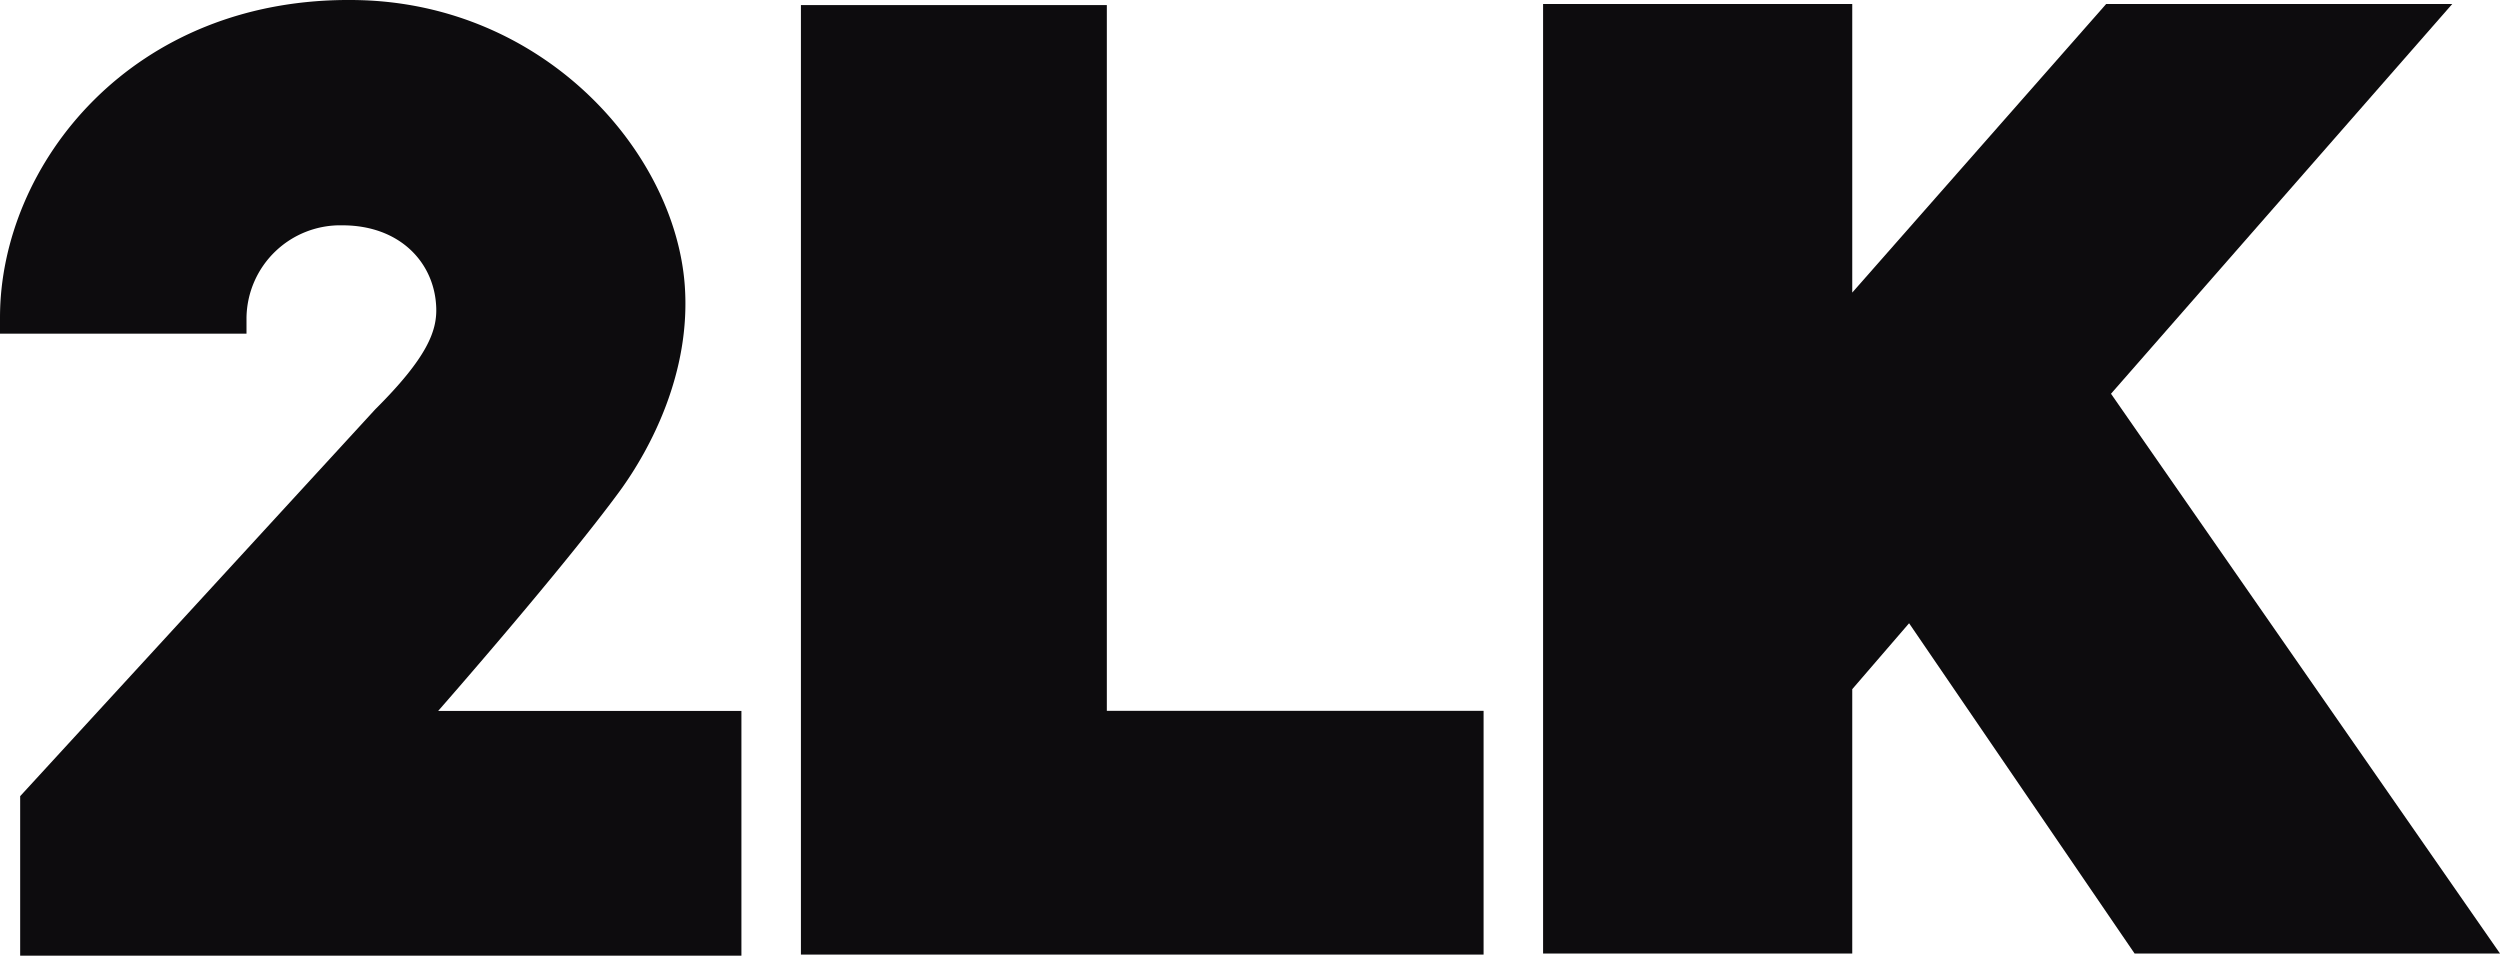 <?xml version="1.0" encoding="utf-8"?><svg id="Layer_1" data-name="Layer 1" xmlns="http://www.w3.org/2000/svg" viewBox="0 0 300 114.68"><defs><style>.cls-1{fill:#0d0c0e;}</style></defs><polygon class="cls-1" points="185.17 114.42 222.27 114.42 222.27 82.7 229.09 74.79 256.15 114.42 300 114.42 253.32 47.25 294.27 0.48 252.74 0.48 222.27 35.11 222.27 0.48 185.17 0.48 185.17 114.42"/><polygon class="cls-1" points="96.11 114.55 178.03 114.55 178.03 85.3 132.82 85.3 132.82 0.61 96.11 0.61 96.11 114.55"/><path class="cls-1" d="M226.33,351.26s14.85-16.91,21.81-26.41c3.63-5,8.54-14.16,7.77-24.66-1.18-16-16.81-33.76-39.26-34.22-27.15-.55-42.91,19.84-42.91,38.09V306h29.58v-1.91A11.25,11.25,0,0,1,214.84,293c6.92,0,11.09,4.52,11.25,9.93.08,2.74-1.05,5.91-7.32,12.15L176.16,361.5v19.14h86.55V351.27H226.33Z" transform="translate(-173.74 -265.96)"/></svg>